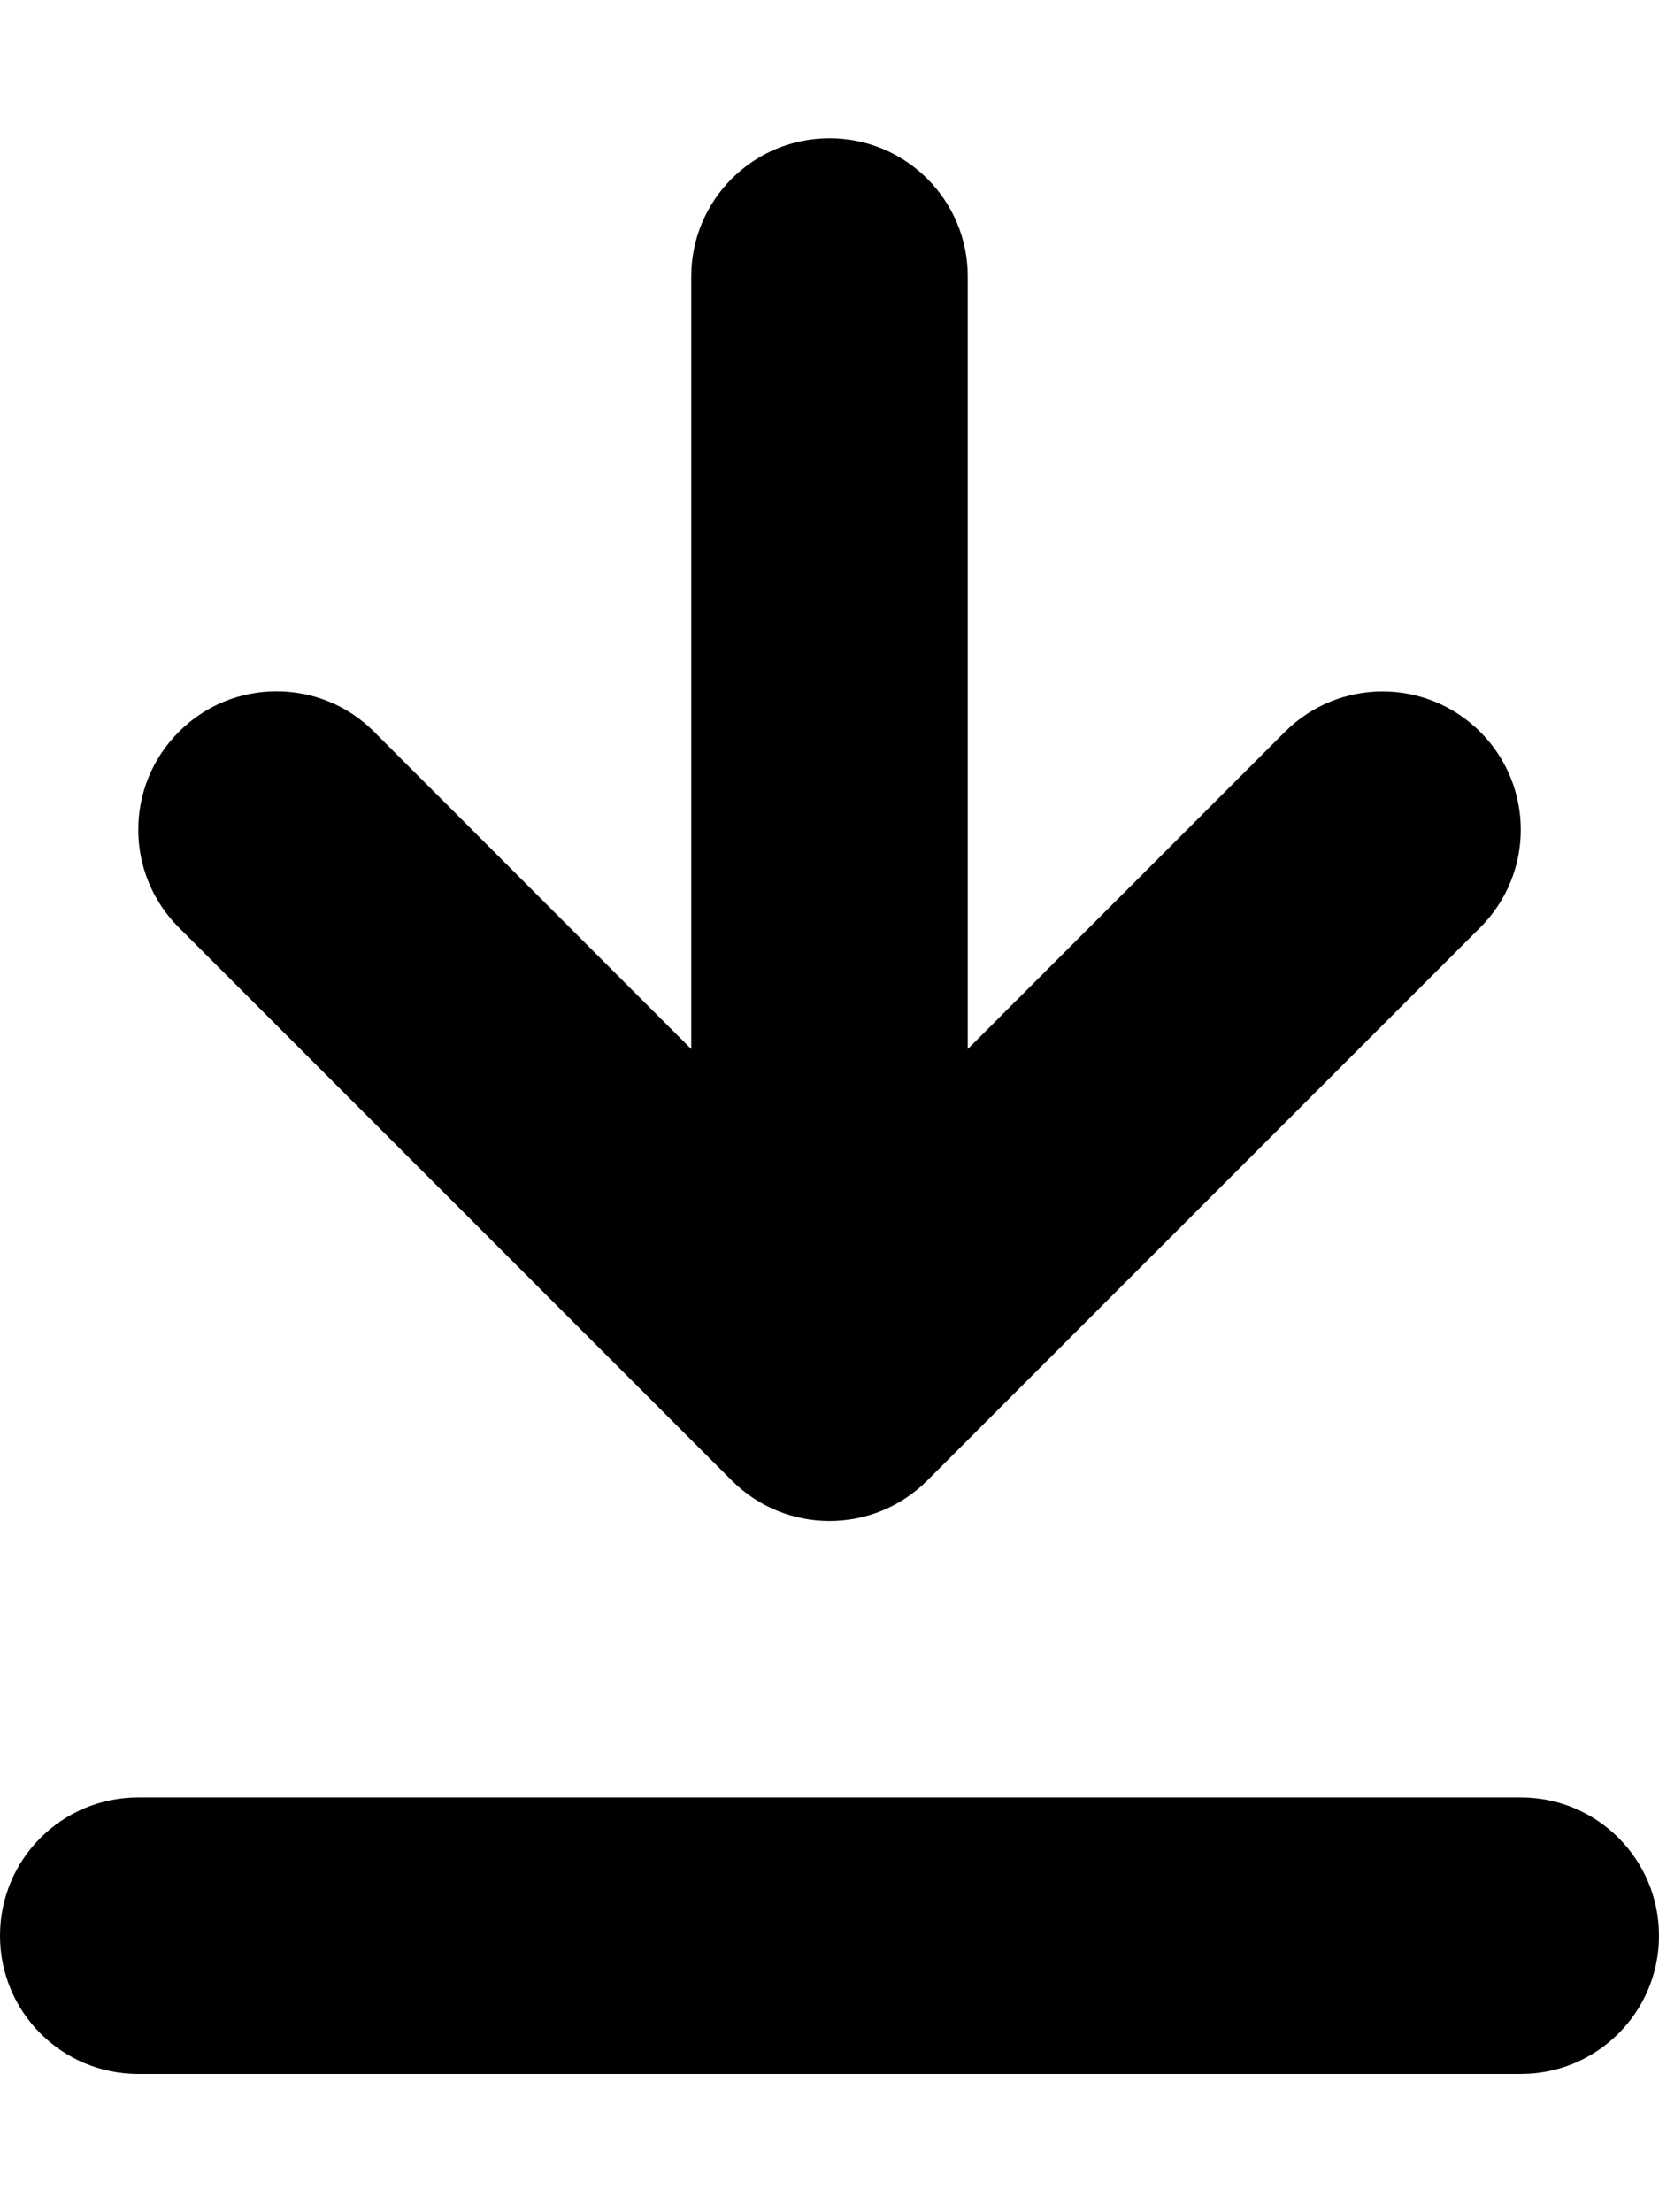 <svg xmlns="http://www.w3.org/2000/svg" viewBox="0 0 384 512"><!--! Font Awesome Pro 6.0.0-beta2 by @fontawesome - https://fontawesome.com License - https://fontawesome.com/license (Commercial License) --><path d="M297.4 169.4L224 242.8V64c0-17.69-14.31-32-32-32S160 46.31 160 64v178.8L86.63 169.4C80.38 163.1 72.19 160 64 160S47.63 163.1 41.38 169.4c-12.5 12.5-12.5 32.75 0 45.25l128 128c12.5 12.5 32.75 12.5 45.25 0l128-128c12.5-12.5 12.5-32.75 0-45.25S309.9 156.9 297.4 169.4zM352 416H32c-17.69 0-32 14.31-32 32s14.31 32 32 32h320c17.69 0 32-14.31 32-32S369.7 416 352 416z"/></svg>